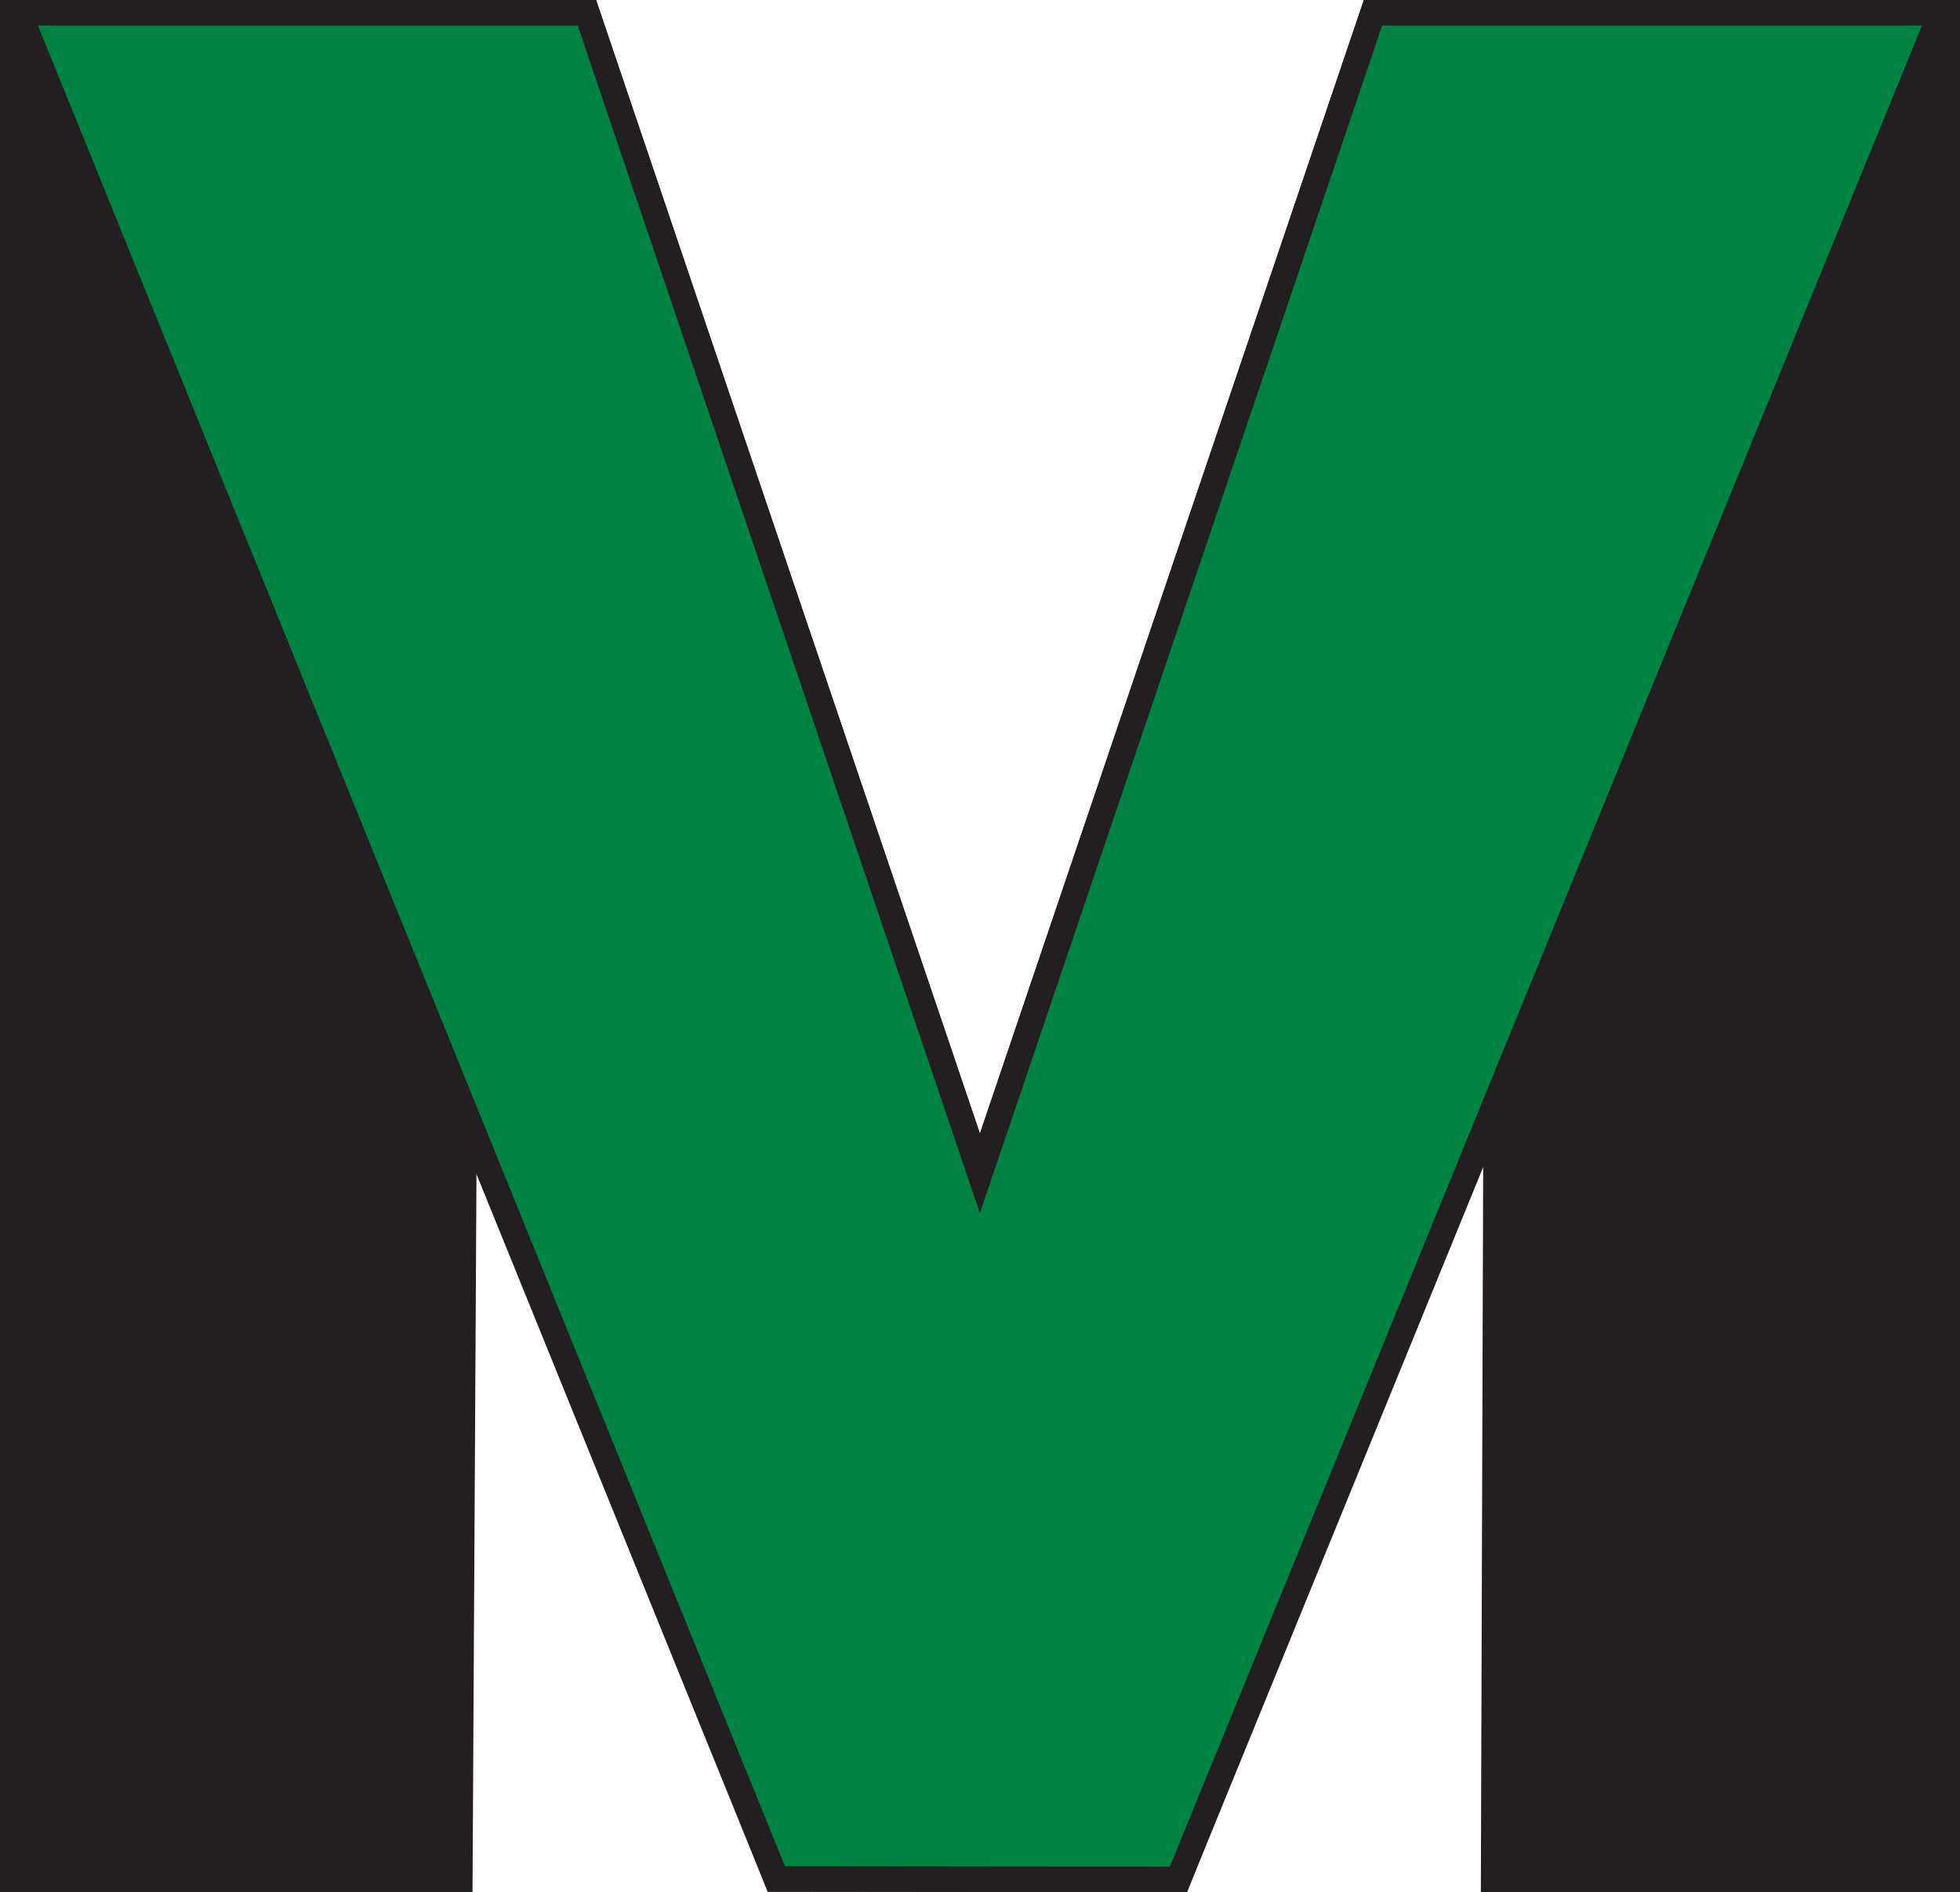 <svg xmlns="http://www.w3.org/2000/svg" viewBox="0 0 237.471 229.225"><title>VTM Logo</title><polygon points="165.242 0 237.471 0 237.471 229.225 179.417 229.225 179.707 138.98 143.816 229.225 93.013 229.173 57.748 138.98 57.249 229.225 0 229.225 0 0 72.221 0 118.724 137.325 165.242 0" fill="#231f20"/><polygon points="94.055 227.626 2.298 1.547 71.112 1.547 118.724 142.148 166.352 1.547 235.168 1.547 142.778 227.677 94.055 227.626" fill="#018344"/><path d="M232.864,3.094,141.739,226.129,95.1,226.081,4.6,3.094H70l45.791,135.224,2.931,8.652,2.931-8.652L167.461,3.094h65.4M237.471,0H165.242L118.724,137.325,72.221,0H0L93.013,229.173l50.8.052L237.471,0Z" fill="#231f20"/></svg>